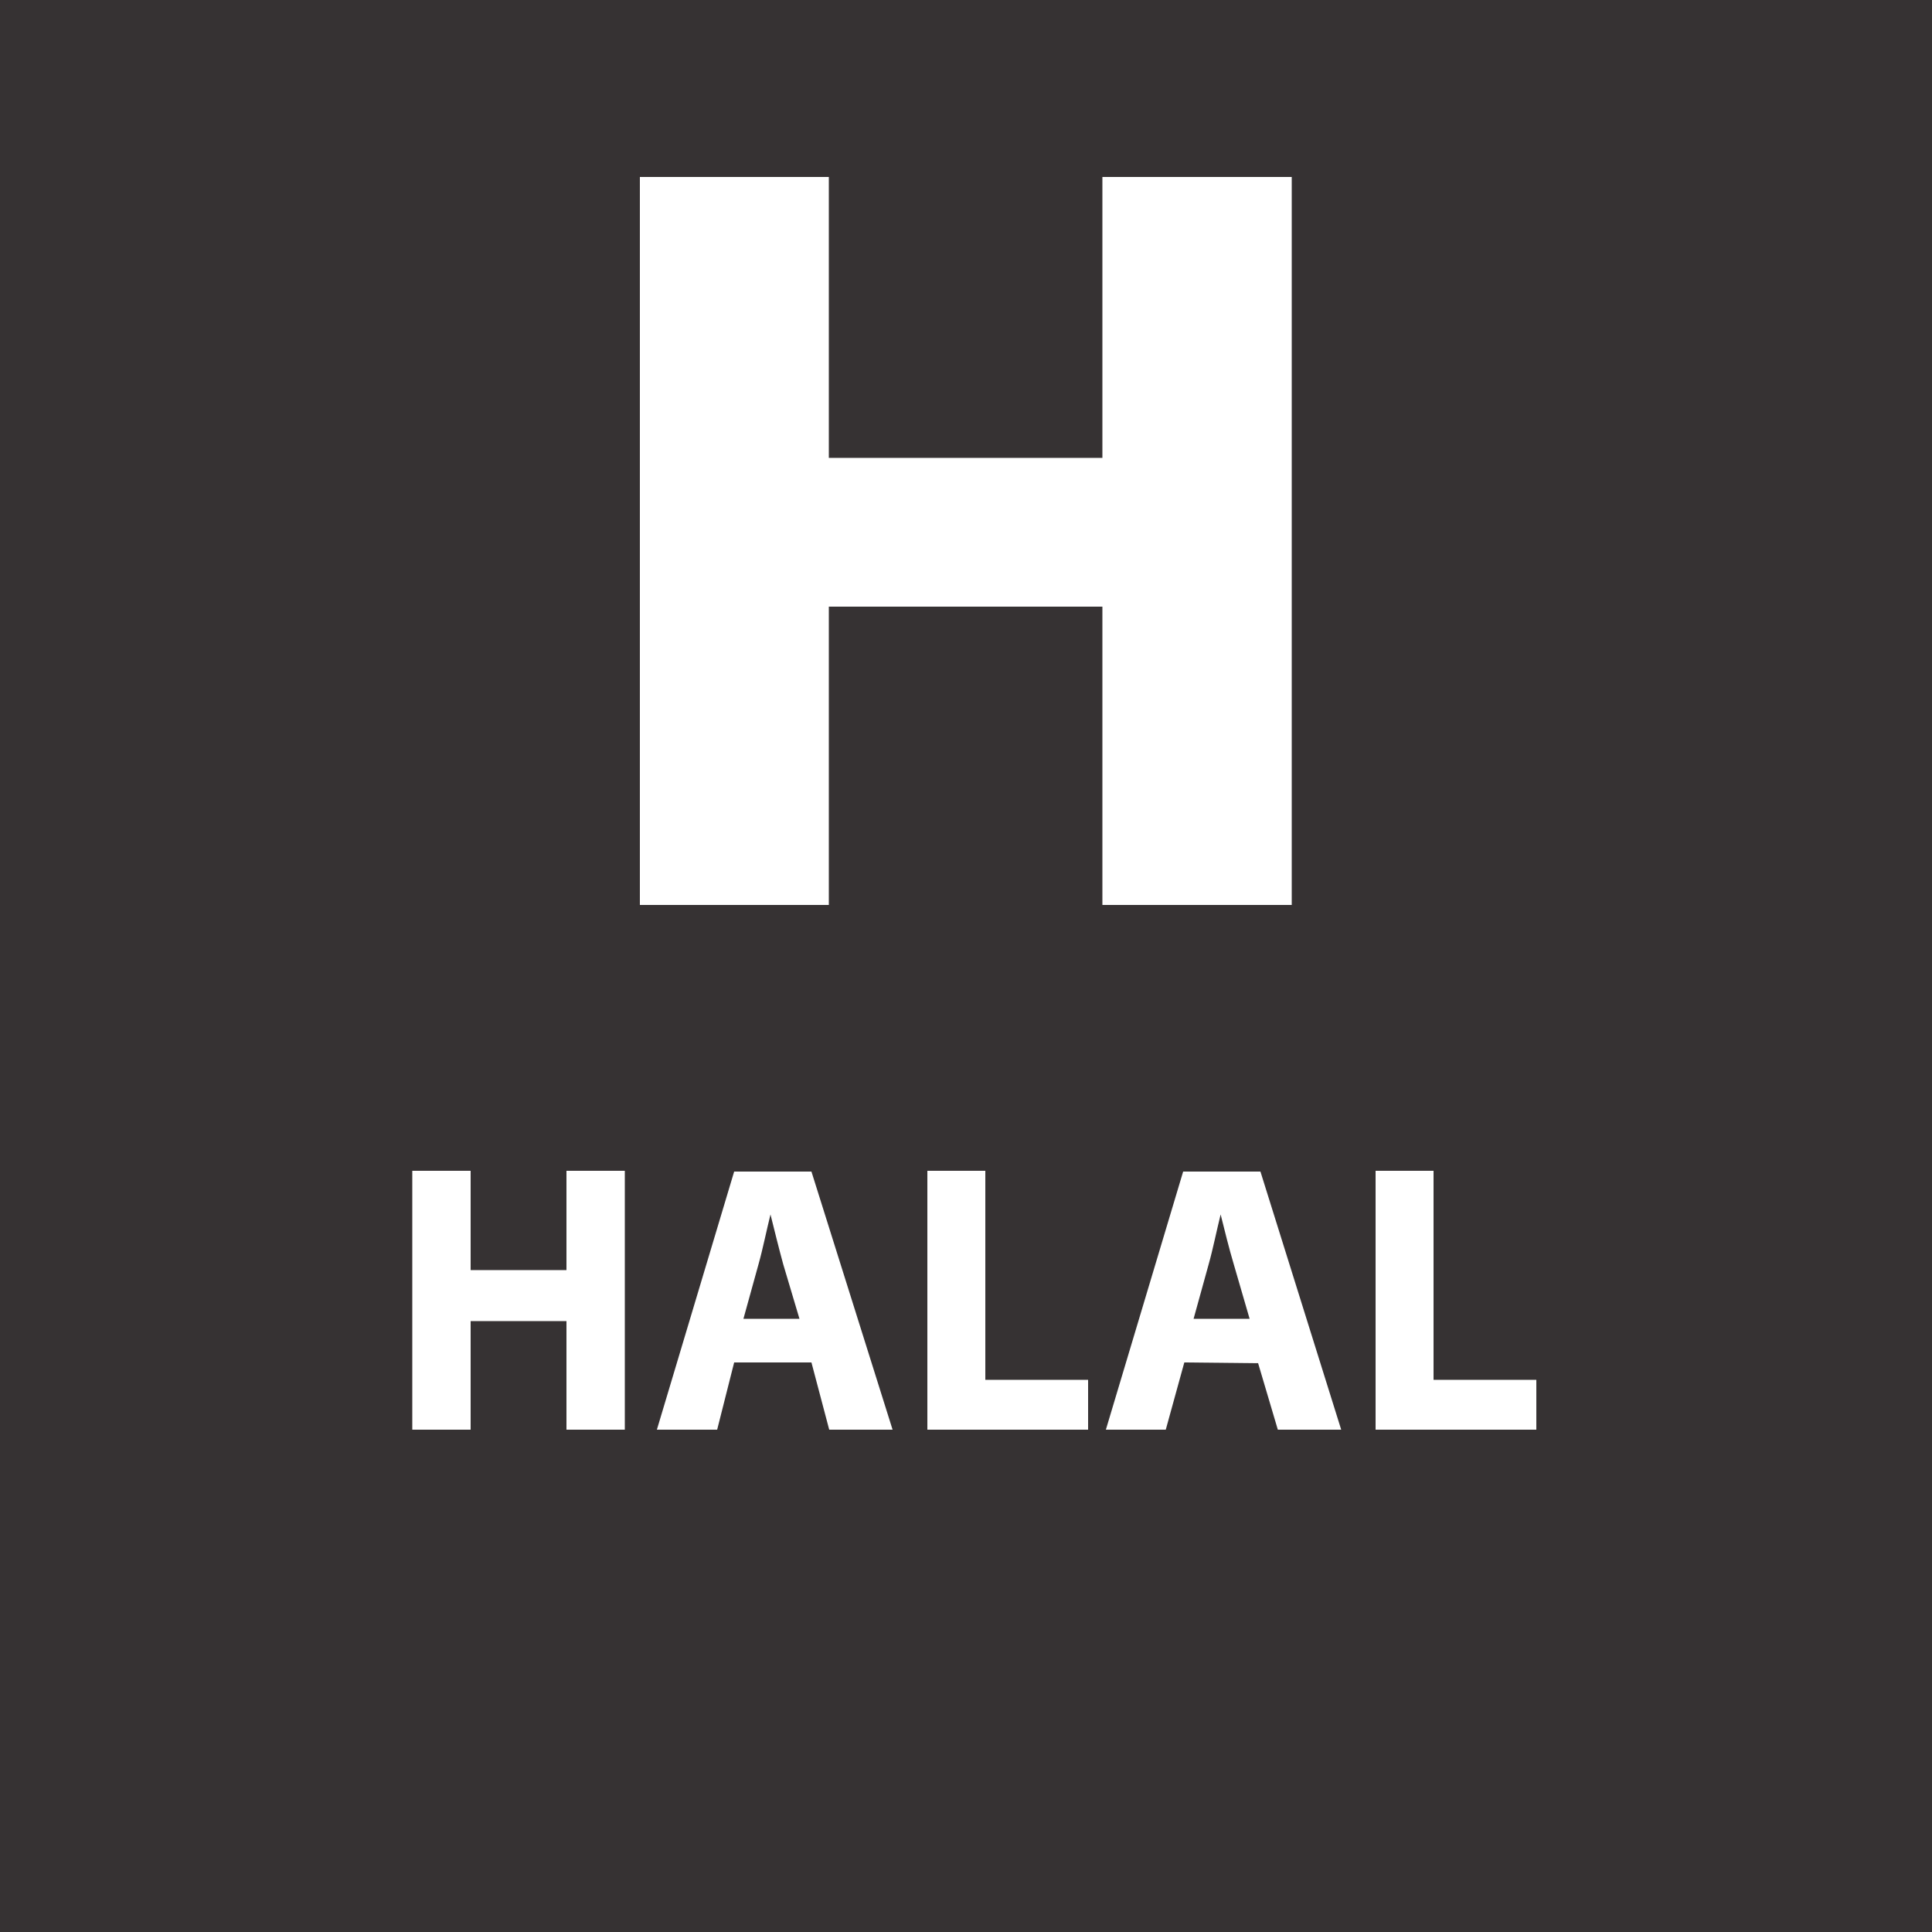 <svg id="Layer_1" data-name="Layer 1" xmlns="http://www.w3.org/2000/svg" viewBox="0 0 50 50"><rect x="0" y="0" width="50" height="50" fill="#808080" stroke="none"/><defs><style>.cls-1{fill:#231f20;opacity:0.8;}.cls-2{fill:#fff;}</style></defs><title>Menu Icons Final</title><rect class="cls-1" x="-1.25" y="-1.25" width="52.25" height="52.25"/><path class="cls-2" d="M28.53,11.85V4.58h4.9V23.42h-4.9V15.7H21.45v7.72H16.56V4.58h4.89v7.27Z"/><path class="cls-2" d="M12.18,30.3v2.57h2.48V30.3h1.51V37H14.66V34.19H12.18V37H10.67V30.3Z"/><path class="cls-2" d="M19,35.26,18.56,37H17l2-6.68h2L23.1,37H21.46L21,35.26Zm1.69-1.13-.42-1.41c-.11-.4-.23-.89-.33-1.29h0c-.1.4-.2.9-.31,1.29l-.39,1.41Z"/><path class="cls-2" d="M24,30.3h1.5v5.41h2.66V37H24Z"/><path class="cls-2" d="M30.65,35.26,30.17,37H28.62l2-6.68h2L34.71,37H33.07l-.51-1.72Zm1.69-1.13-.41-1.41c-.12-.4-.24-.89-.34-1.29h0c-.1.4-.2.9-.31,1.29l-.39,1.41Z"/><path class="cls-2" d="M35.6,30.3h1.5v5.41h2.66V37H35.6Z"/></svg>